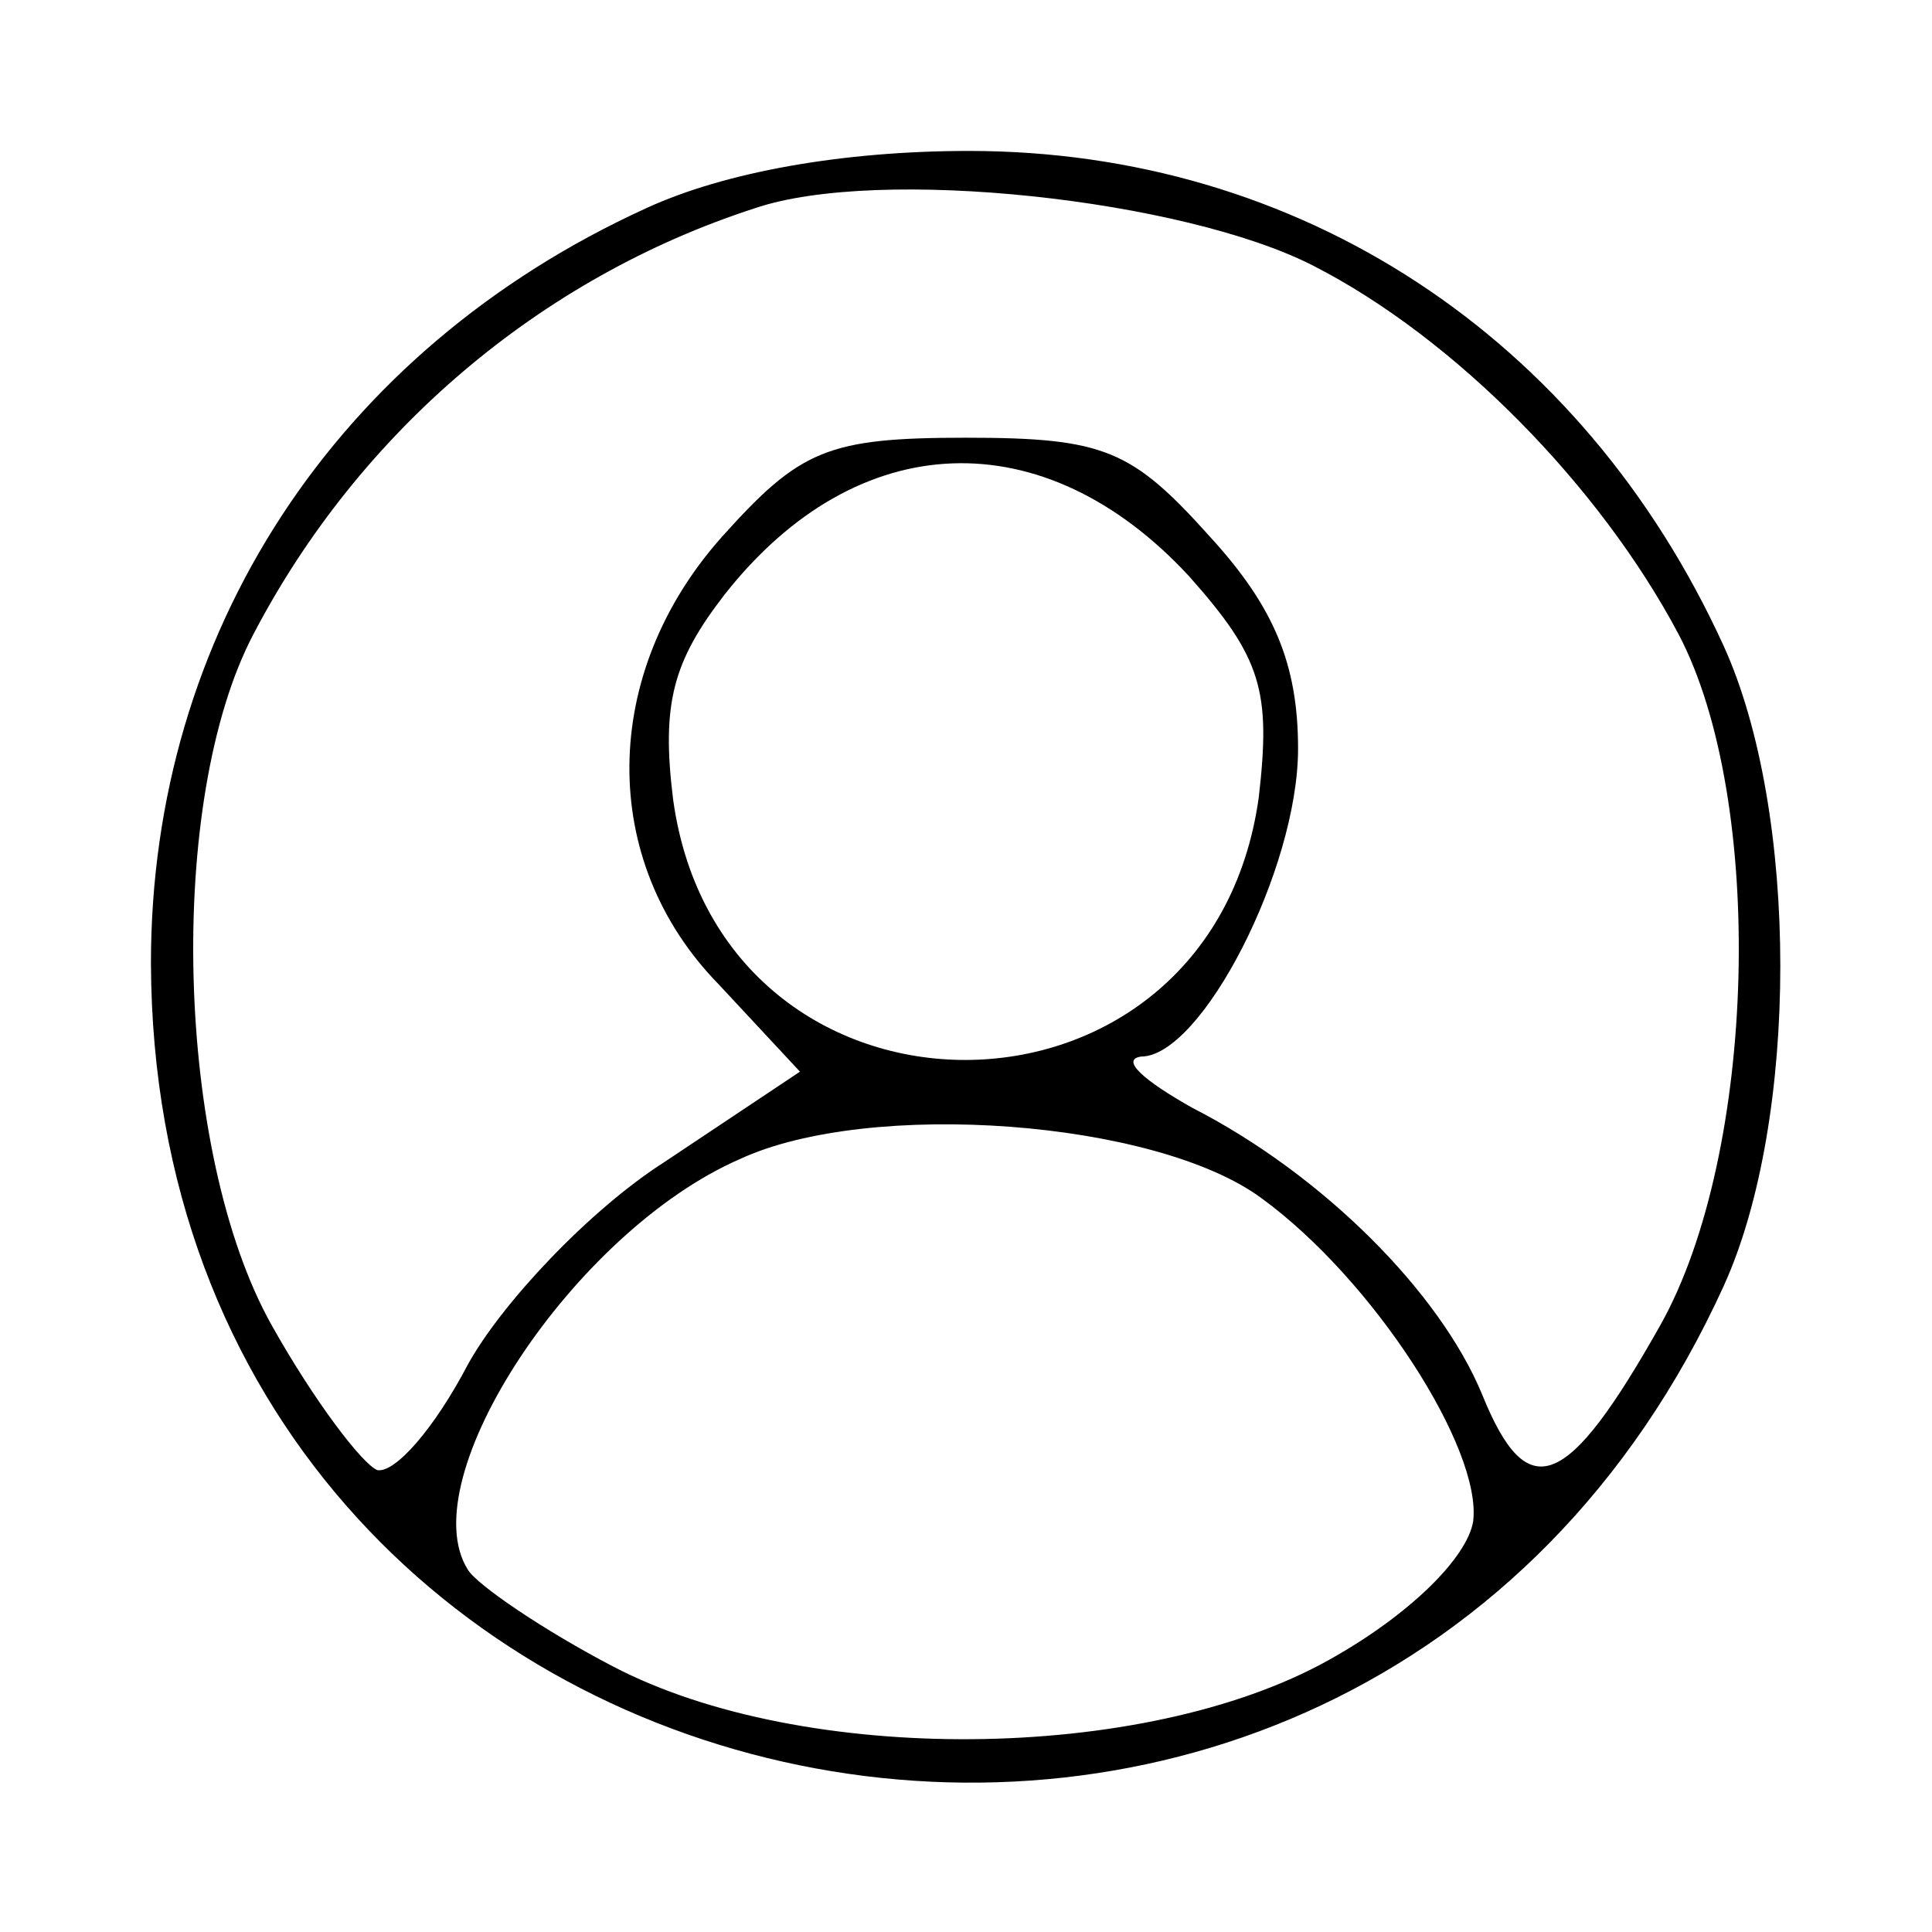 <?xml version="1.0" standalone="no"?>
<!DOCTYPE svg PUBLIC "-//W3C//DTD SVG 20010904//EN"
 "http://www.w3.org/TR/2001/REC-SVG-20010904/DTD/svg10.dtd">
<svg version="1.0" xmlns="http://www.w3.org/2000/svg"
 width="64pt" height="64pt" viewBox="0 0 64 64"
 preserveAspectRatio="xMidYMid meet">

<g transform="translate(0,64) scale(0.1,-0.1)"
fill="#000000" stroke="none">
<path d="M214 571 c-103 -47 -164 -141 -164 -250 1 -296 398 -377 521 -107 25
55 25 157 0 212 -47 103 -141 164 -250 164 -42 0 -81 -7 -107 -19z m221 -19
c47 -24 95 -73 121 -122 29 -55 26 -172 -6 -229 -31 -55 -44 -60 -59 -23 -14
34 -53 73 -96 95 -16 9 -24 16 -17 17 20 0 52 62 52 102 0 28 -8 47 -29 70
-26 29 -35 33 -81 33 -46 0 -55 -4 -81 -33 -40 -45 -41 -107 -1 -148 l27 -29
-45 -30 c-25 -16 -54 -47 -65 -67 -11 -21 -24 -36 -30 -35 -5 2 -21 23 -35 48
-32 57 -35 174 -6 229 35 67 95 118 166 141 41 14 142 3 185 -19z m-41 -103
c24 -27 27 -38 23 -73 -16 -116 -178 -116 -194 -1 -4 32 0 46 17 68 44 56 106
58 154 6z m24 -206 c37 -27 73 -83 70 -107 -2 -12 -21 -31 -48 -46 -61 -34
-174 -35 -237 -2 -23 12 -45 27 -48 32 -19 30 35 112 90 136 43 20 138 13 173
-13z"/>
</g>
</svg>
